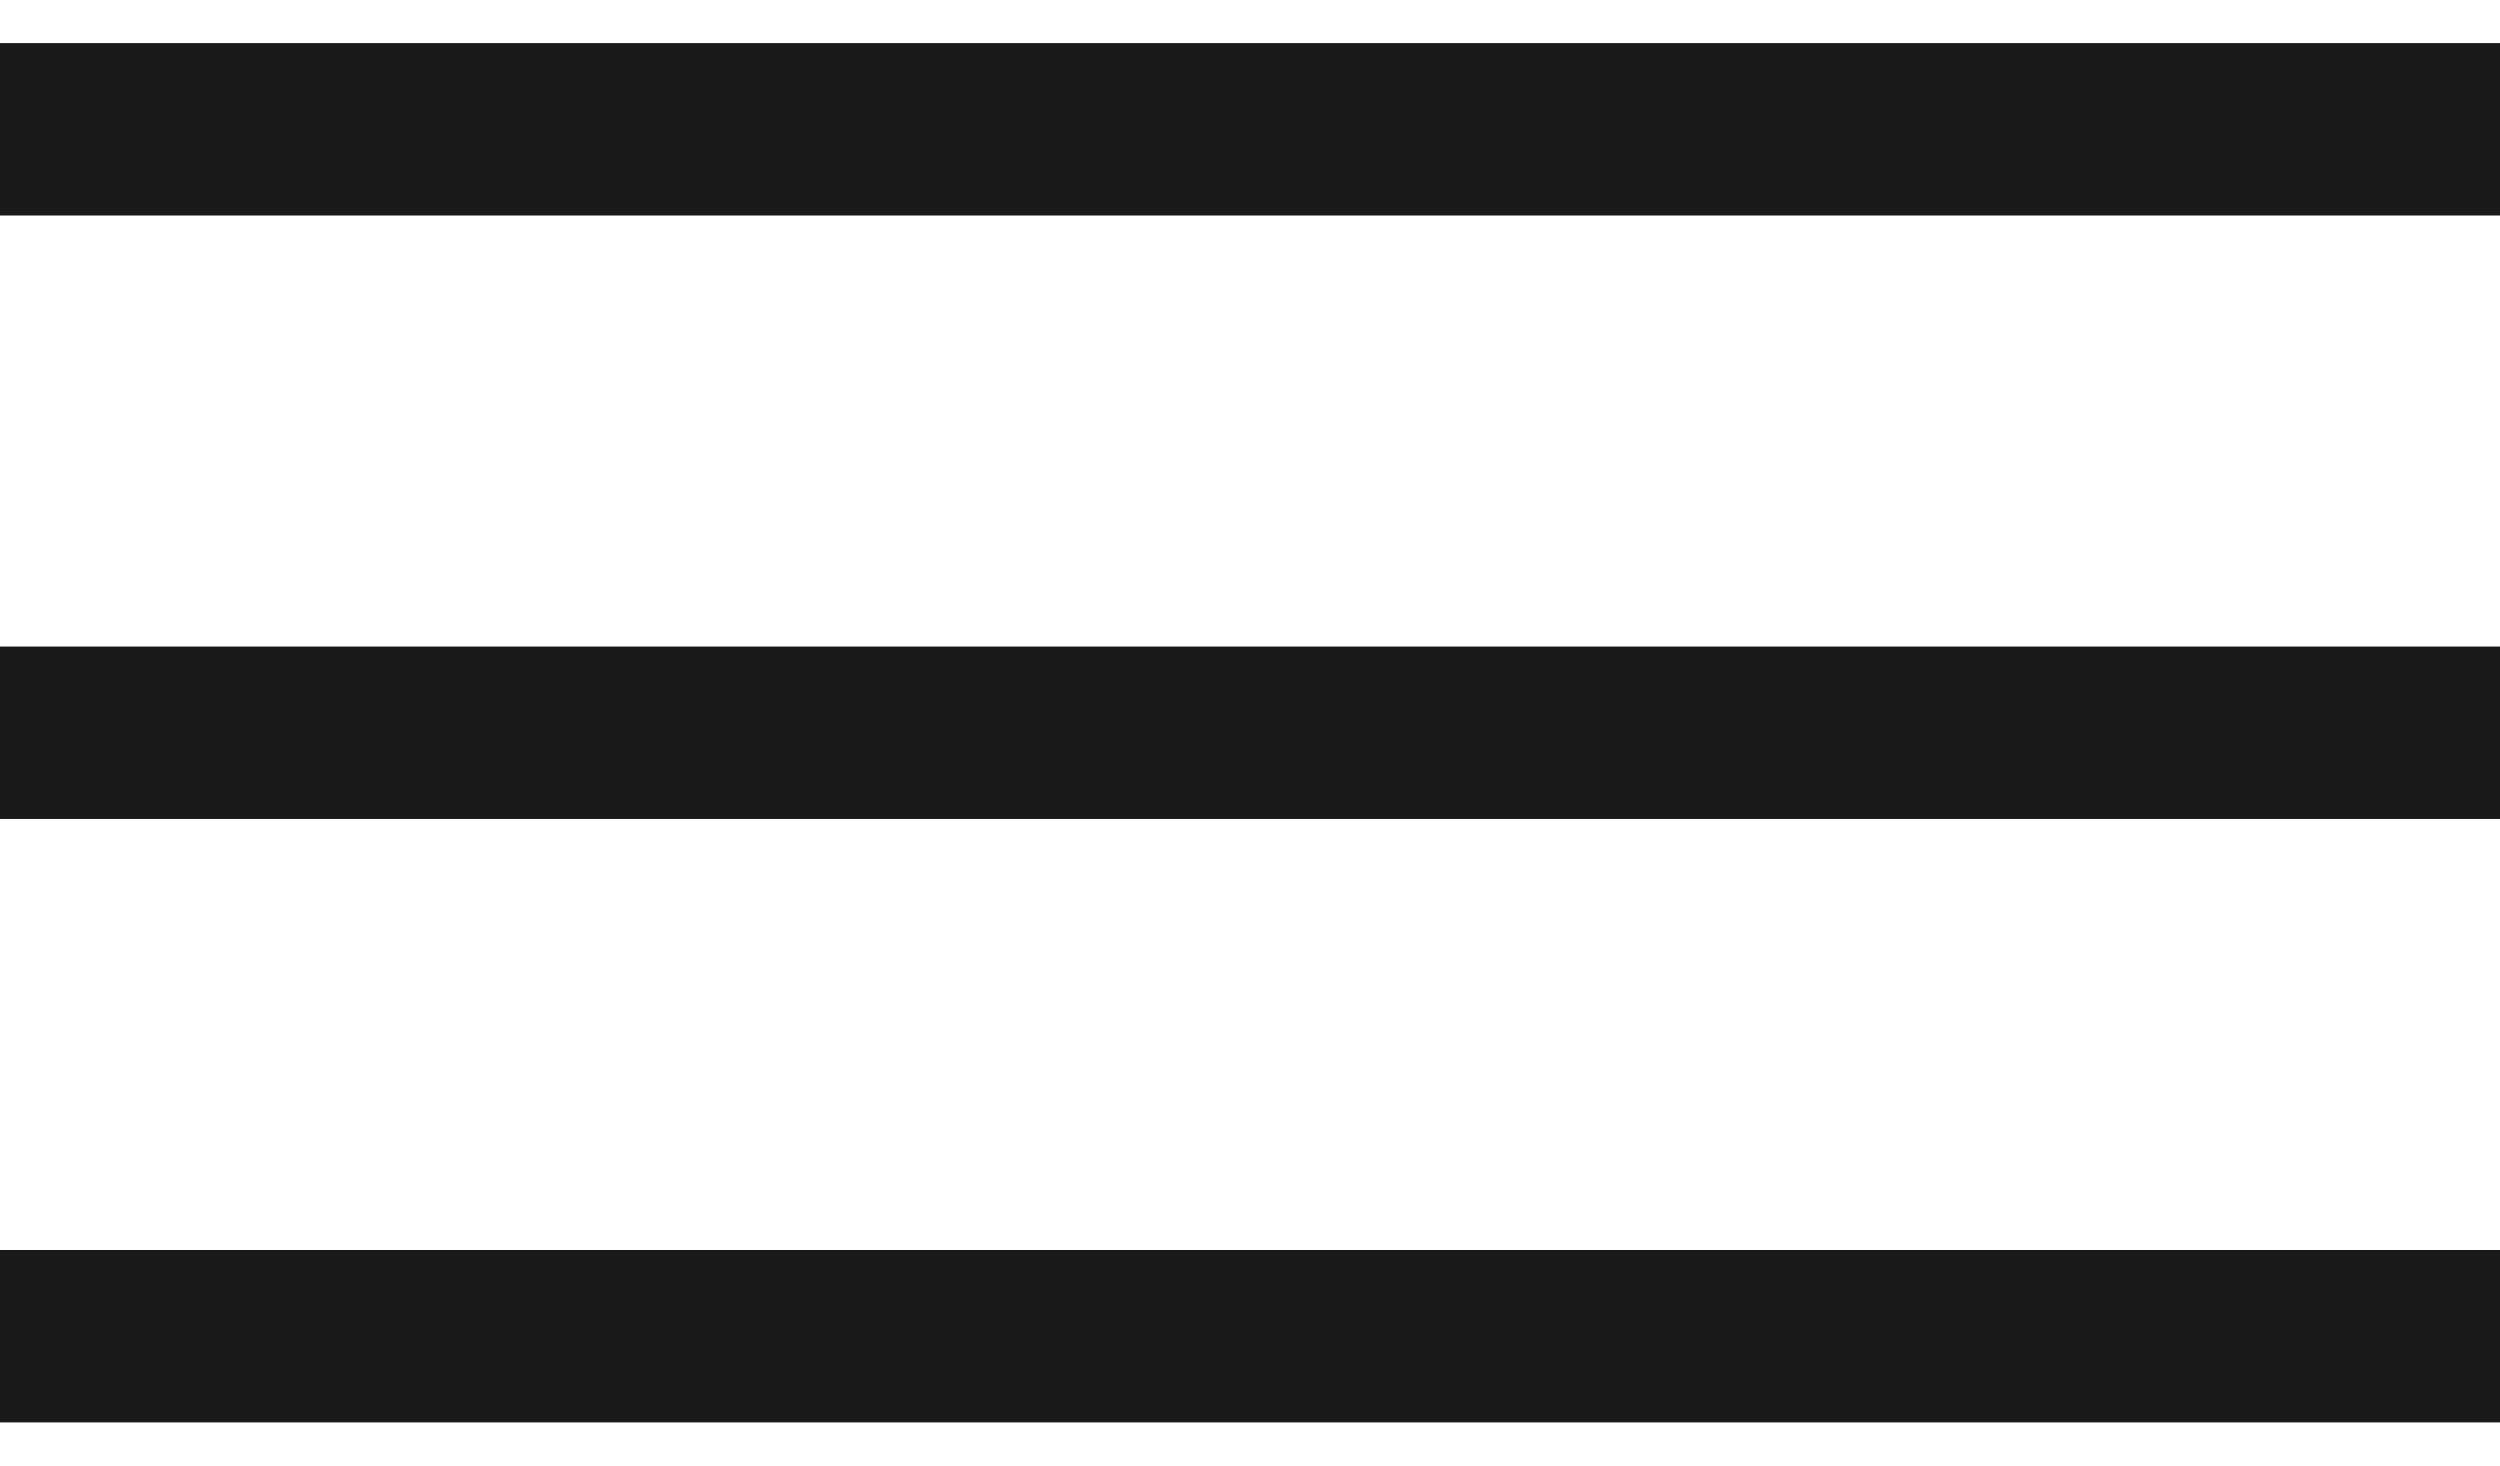 <?xml version="1.0" encoding="UTF-8"?>
<svg width="29px" height="17px" viewBox="0 0 29 17" version="1.1" xmlns="http://www.w3.org/2000/svg" xmlns:xlink="http://www.w3.org/1999/xlink">
    <!-- Generator: Sketch 54.1 (76490) - https://sketchapp.com -->
    <title>Group</title>
    <desc>Created with Sketch.</desc>
    <g id="Symbols" stroke="none" stroke-width="1" fill="none" fill-rule="evenodd">
        <g id="molecule/menu" transform="translate(-17, -20)" stroke="#191919" stroke-width="2">
            <g id="Group" transform="translate(17, 21)">
                <path d="M0,0.5 L29,0.5" id="Path"></path>
                <path d="M0,7.5 L29,7.5" id="Path"></path>
                <path d="M0,14.5 L29,14.5" id="Path"></path>
            </g>
        </g>
    </g>
</svg>
